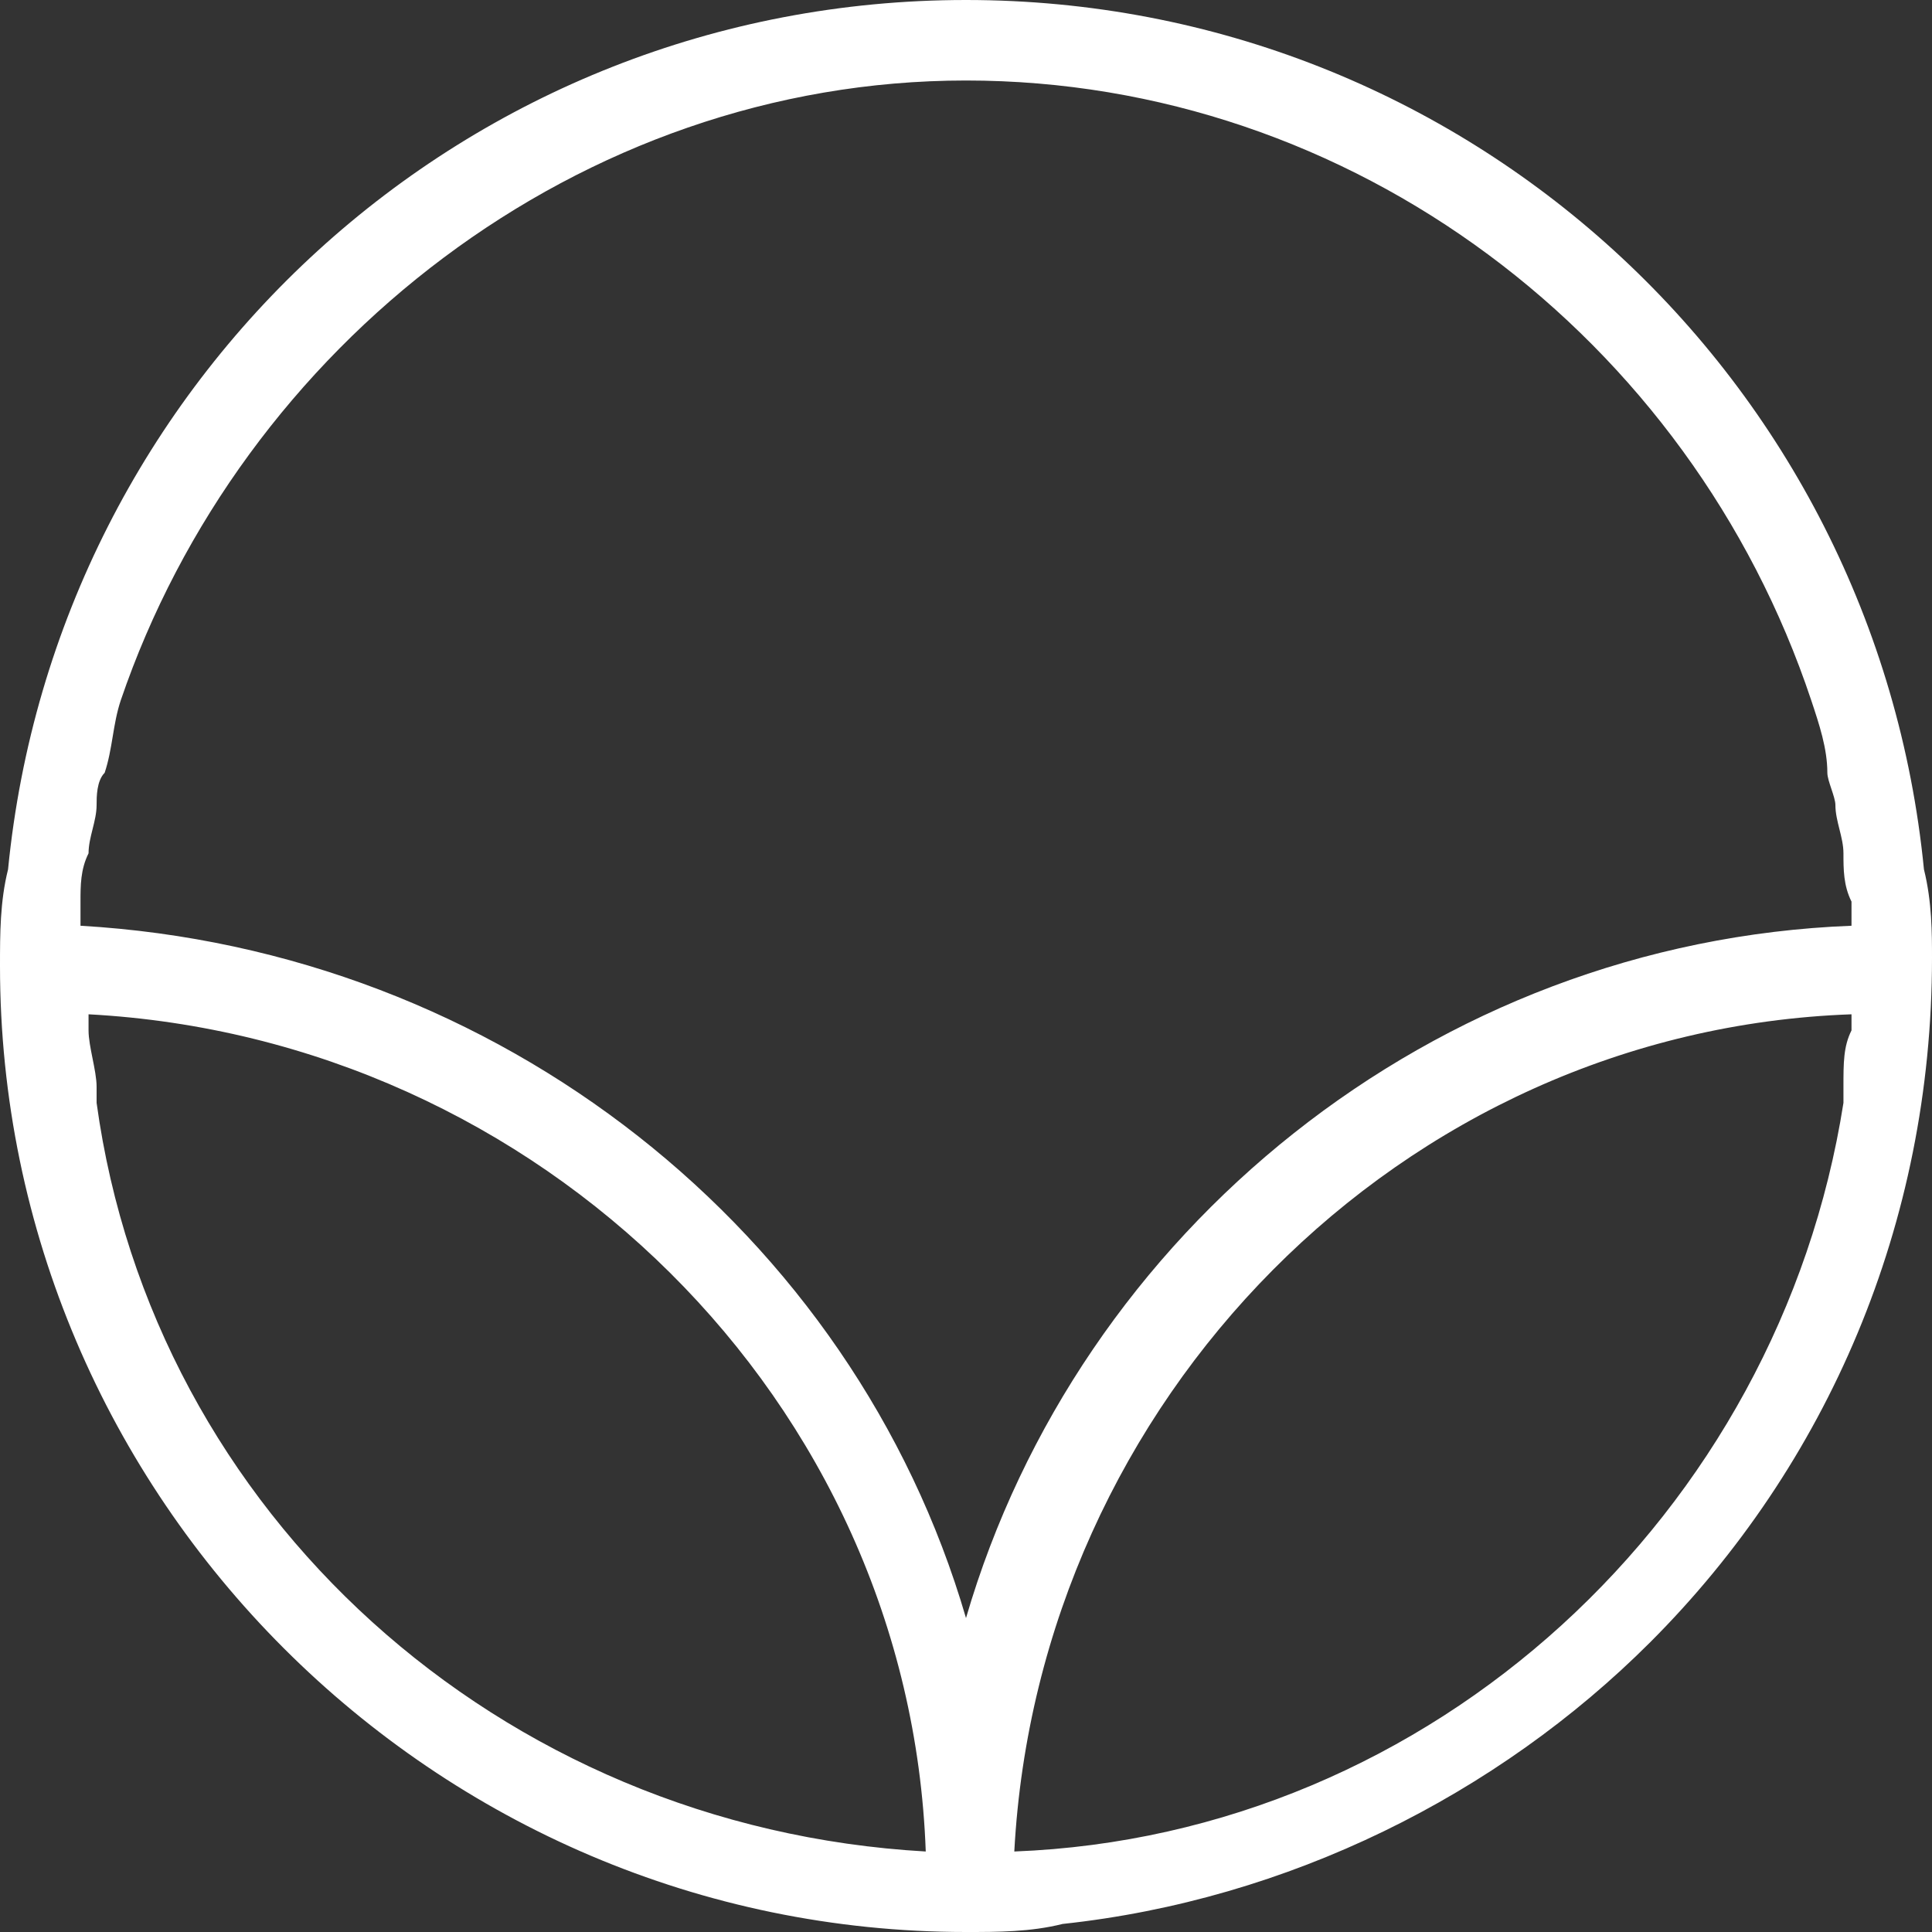 <?xml version="1.0" encoding="utf-8"?>
<svg xmlns="http://www.w3.org/2000/svg" xmlns:xlink="http://www.w3.org/1999/xlink" version="1.1" id="Layer_3" x="0px" y="0px" viewBox="0 0 24 24" style="enable-background:new 0 0 24 24;">
<rect x="0" y="0" width="24" height="24" fill="#333333" stroke="none"/>
<style type="text/css">
	.st0{fill:#FFFFFF;}
</style>
<path class="st0" d="M23.9,10.8C23.3,4.7,18.2,0,12,0S0.7,4.7,0.1,10.8C0,11.2,0,11.6,0,12c0,6.6,5.4,12,12,12c0.4,0,0.8,0,1.2-0.1&#xA;	c2.8-0.3,5.4-1.6,7.3-3.5c2.2-2.2,3.5-5.2,3.5-8.5C24,11.6,24,11.2,23.9,10.8z M22.9,13.5c0,0.1,0,0.1,0,0.2&#xA;	c-0.8,5.1-5.1,9.1-10.3,9.3c0.3-5.6,4.8-10.2,10.4-10.4c0,0.1,0,0.1,0,0.2C22.9,13,22.9,13.2,22.9,13.5z M12,20.1&#xA;	c-1.4-4.8-5.8-8.3-11-8.6c0-0.1,0-0.2,0-0.3c0-0.2,0-0.4,0.1-0.6c0-0.2,0.1-0.4,0.1-0.6c0-0.1,0-0.3,0.1-0.4&#xA;	c0.1-0.3,0.1-0.6,0.2-0.9c0,0,0,0,0,0C3,4.3,7.2,1,12,1c4.8,0,9,3.2,10.5,7.7c0,0,0,0,0,0c0.1,0.3,0.2,0.6,0.2,0.9&#xA;	c0,0.1,0.1,0.3,0.1,0.4c0,0.2,0.1,0.4,0.1,0.6c0,0.2,0,0.4,0.1,0.6c0,0.1,0,0.2,0,0.3C17.8,11.7,13.4,15.3,12,20.1z M1.2,13.7&#xA;	c0-0.1,0-0.1,0-0.2c0-0.2-0.1-0.5-0.1-0.7c0-0.1,0-0.1,0-0.2c5.6,0.3,10.2,4.8,10.4,10.4C6.2,22.7,1.9,18.8,1.2,13.7z"/>
</svg>